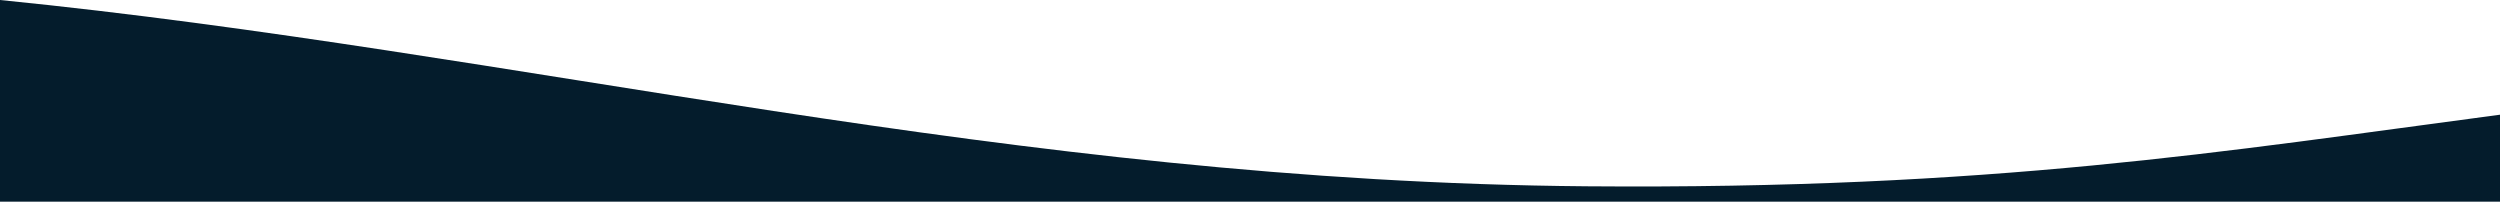 <?xml version="1.0" encoding="UTF-8" standalone="no"?>
<!DOCTYPE svg PUBLIC "-//W3C//DTD SVG 1.1//EN" "http://www.w3.org/Graphics/SVG/1.1/DTD/svg11.dtd">
<svg width="100%" height="100%" viewBox="0 0 12000 968" version="1.1" xmlns="http://www.w3.org/2000/svg" xmlns:xlink="http://www.w3.org/1999/xlink" xml:space="preserve" xmlns:serif="http://www.serif.com/" style="fill-rule:evenodd;clip-rule:evenodd;stroke-linejoin:round;stroke-miterlimit:2;">
    <g transform="matrix(1,0,0,1,5.25802e-13,-51586.1)">
        <path d="M-0,51586.1C2508.48,51837 4851.55,52457.6 7615.33,52480.3C9571.75,52496.4 10670.4,52312.6 12000,52136.7L12000,52554L-0,52554L-0,51586.1Z" style="fill:rgb(4,28,44);"/>
    </g>
</svg>
